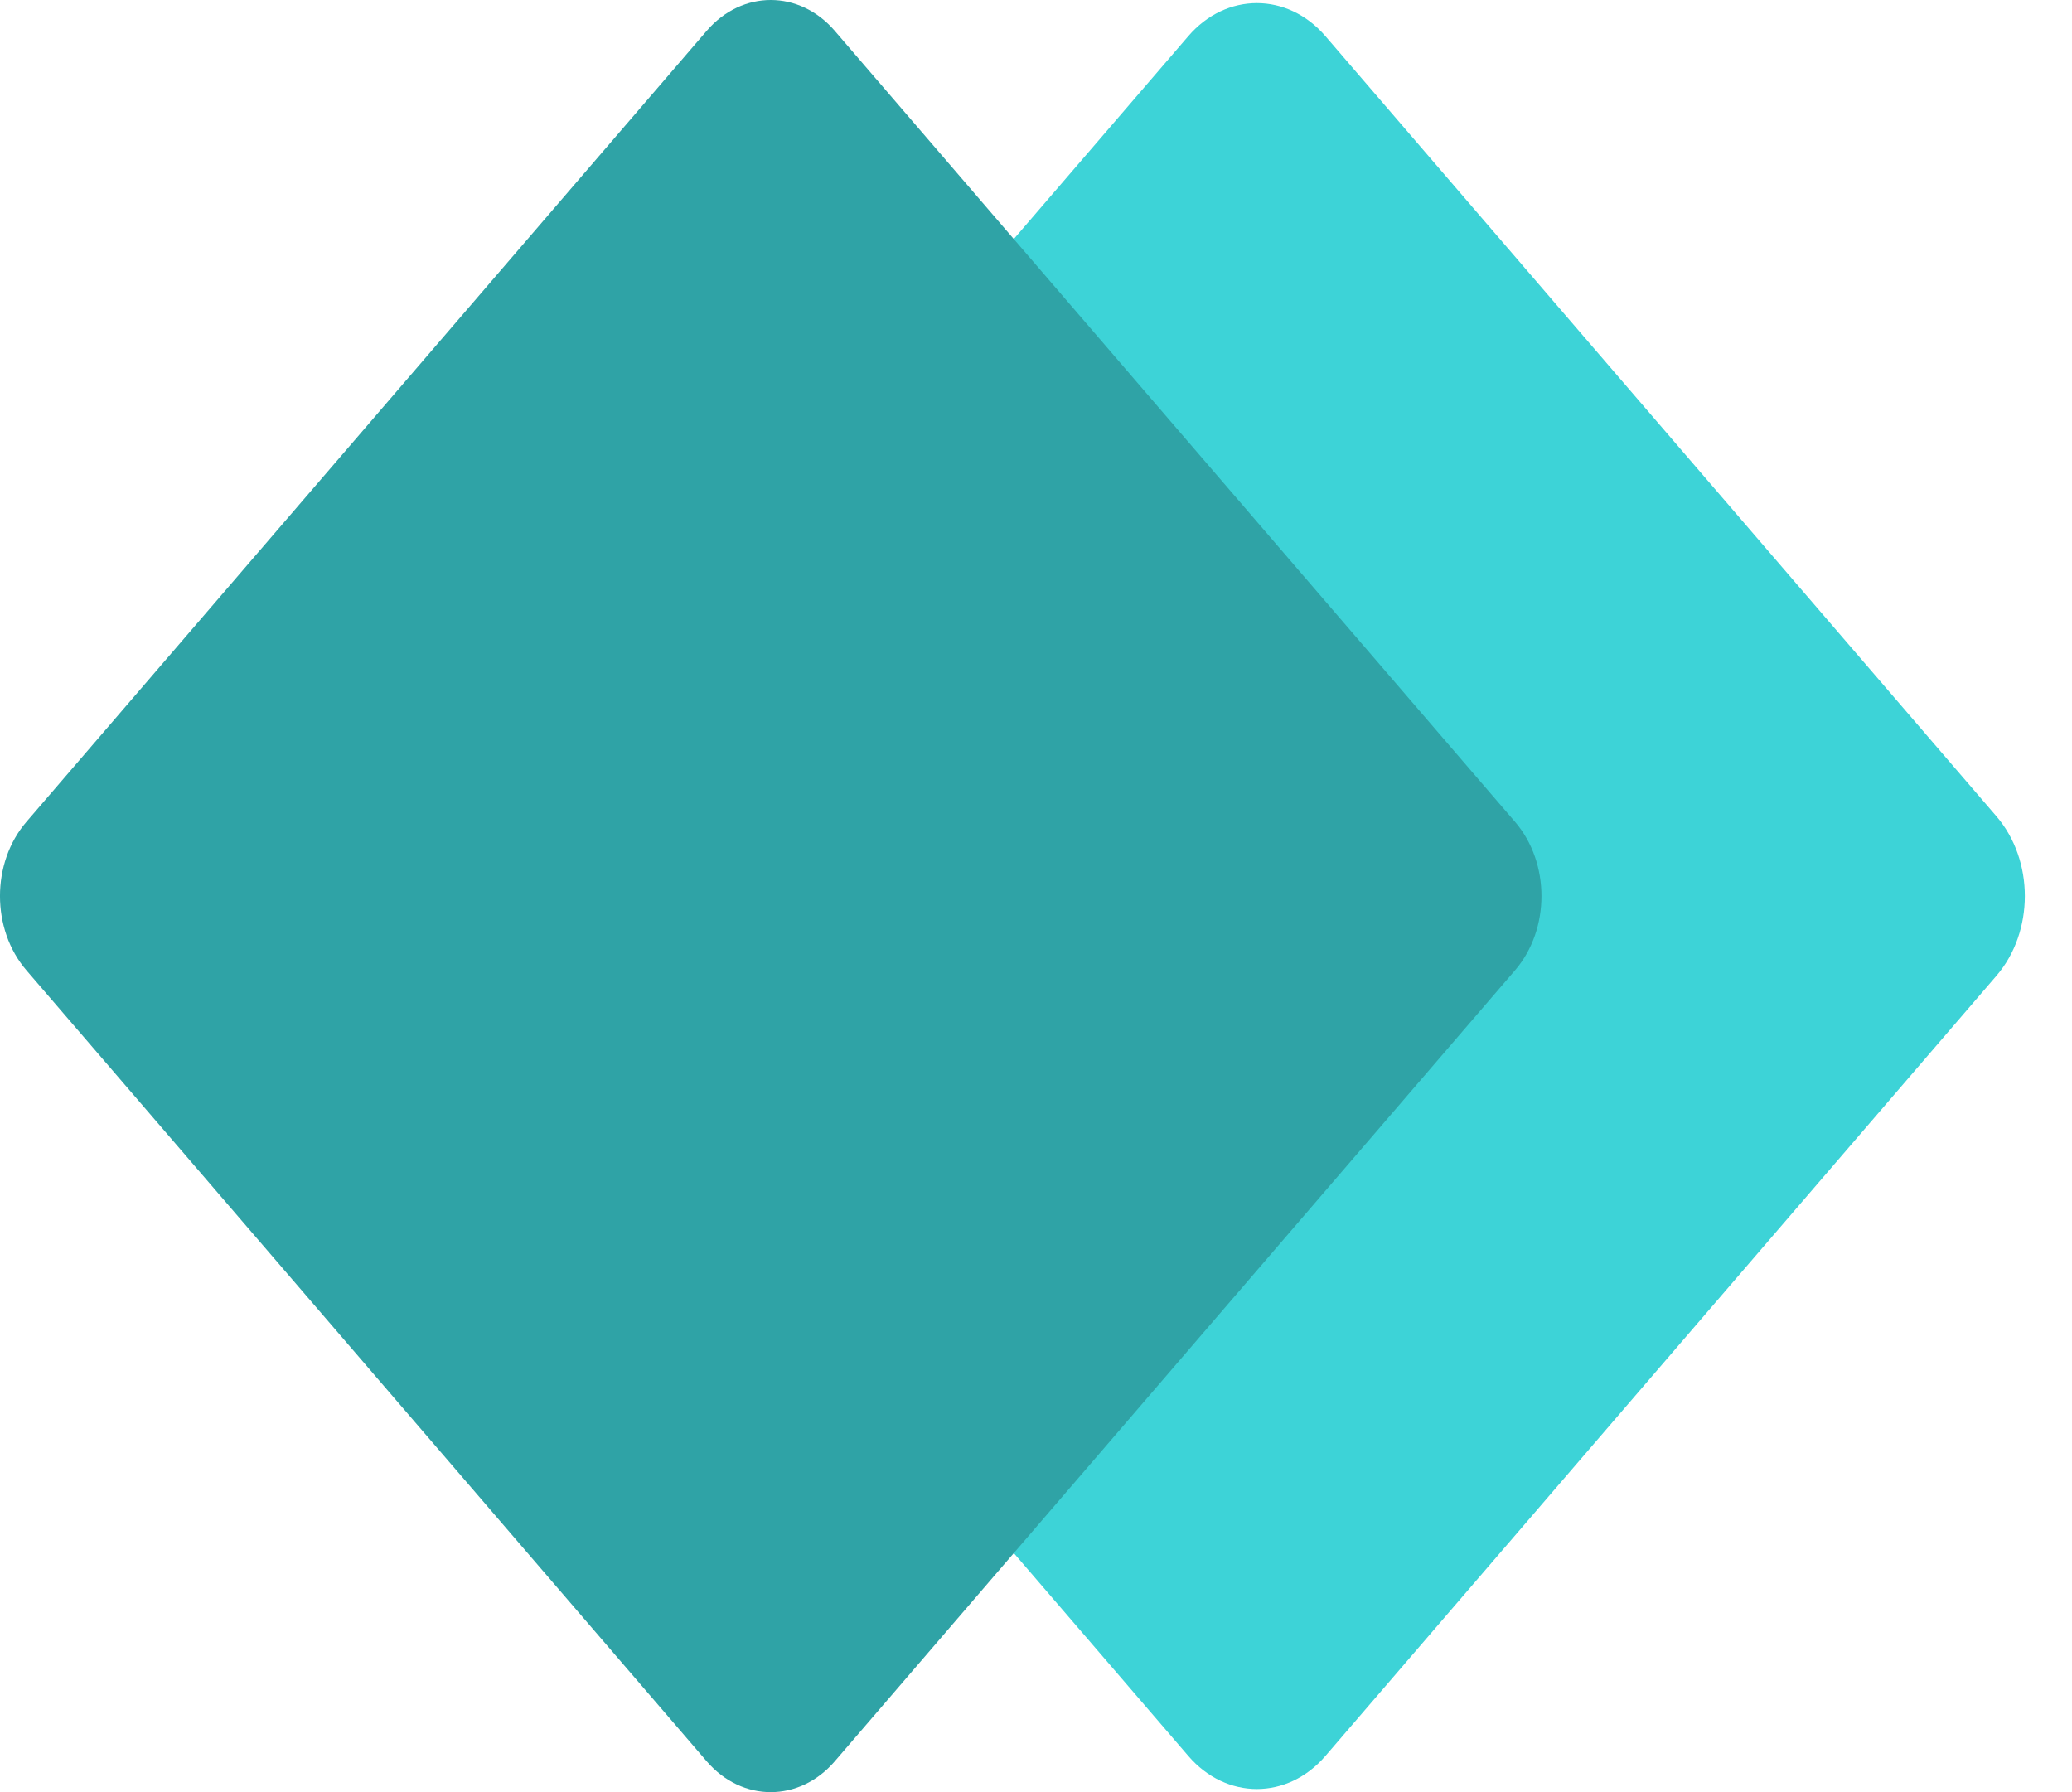 <svg width="37" height="32" viewBox="0 0 37 32" fill="none" xmlns="http://www.w3.org/2000/svg">
<path d="M21.22 0.645L9.236 14.576C8.56 15.363 8.56 16.637 9.236 17.423L21.22 31.354C21.896 32.141 22.992 32.141 23.668 31.354L35.651 17.423C36.327 16.637 36.327 15.363 35.651 14.576L23.668 0.645C22.992 -0.141 21.896 -0.141 21.22 0.645Z" fill="#3DD3D7"/>
<path d="M12.621 0.549L0.473 14.673C-0.158 15.405 -0.158 16.595 0.473 17.327L12.621 31.451C13.253 32.183 14.274 32.183 14.905 31.451L27.053 17.327C27.684 16.595 27.684 15.405 27.053 14.673L14.905 0.549C14.274 -0.183 13.253 -0.183 12.621 0.549Z" fill="#2FA3A6"/>
</svg>
